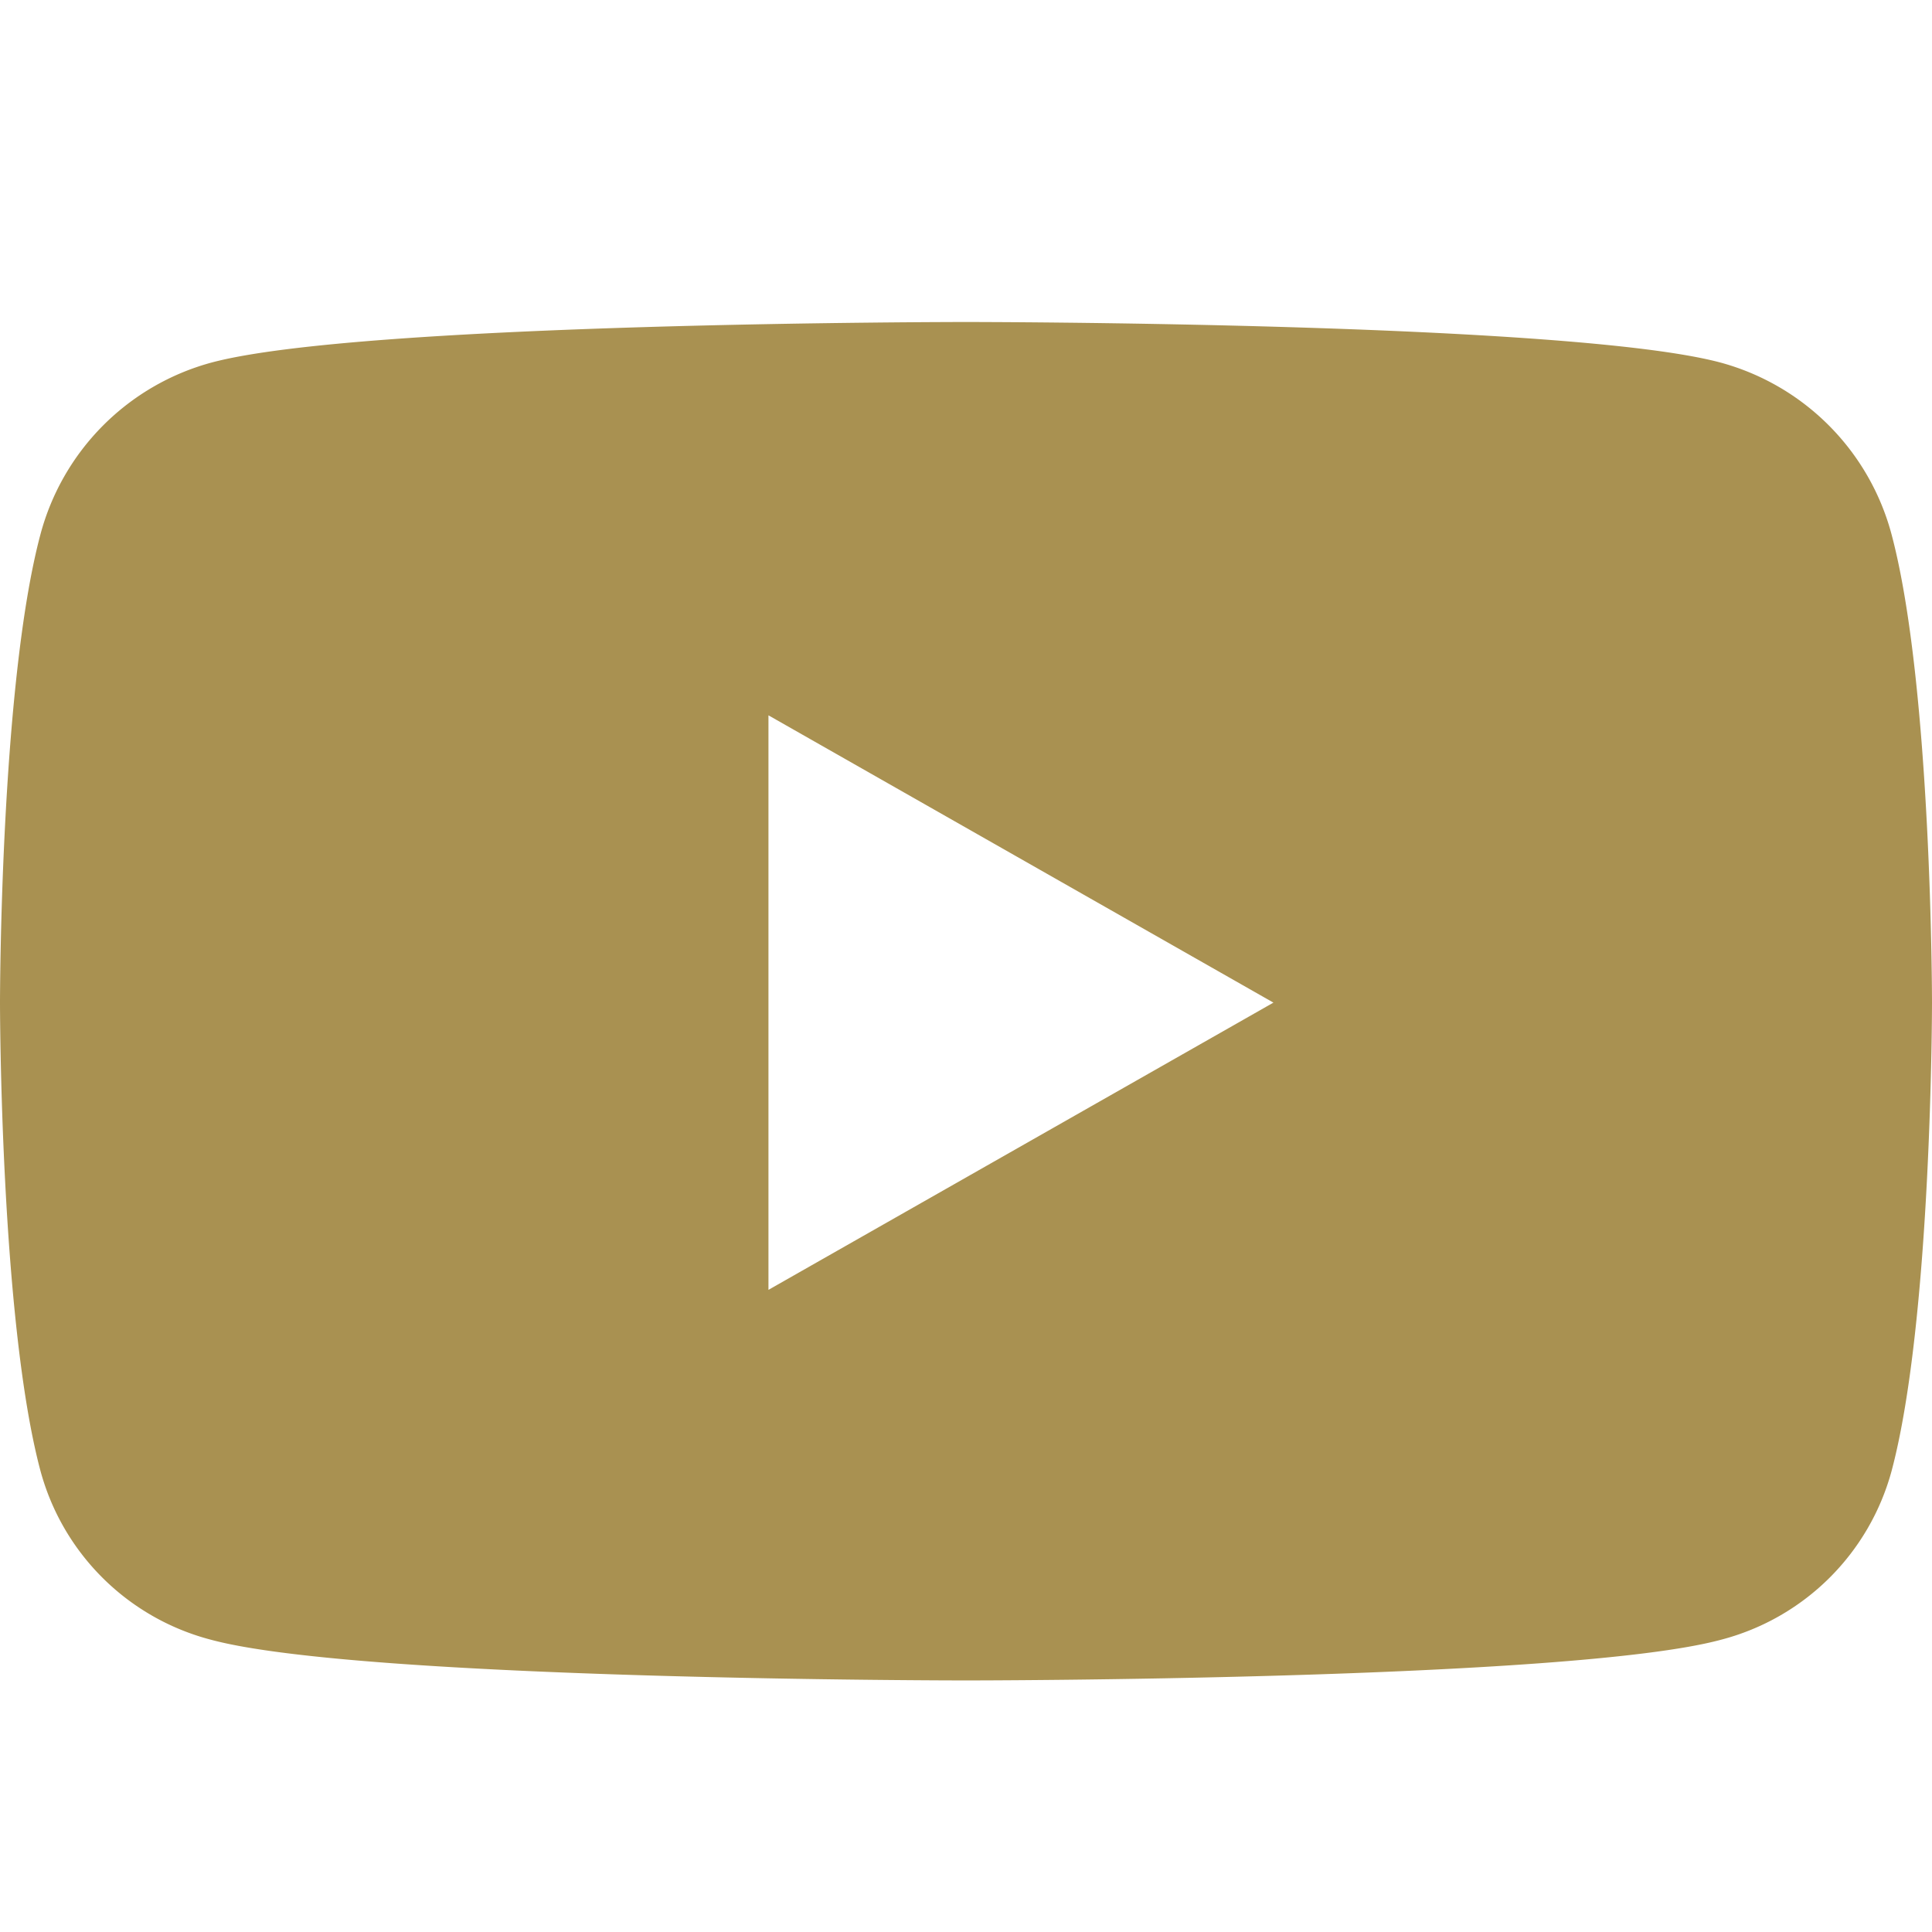 <svg xmlns="http://www.w3.org/2000/svg" width="24" height="24" fill="none" viewBox="0 0 24 24"><g clip-path="url(#a)"><path fill="#A99151" d="M23.498 6.64a3.016 3.016 0 0 0-2.121-2.135C19.505 4 12 4 12 4s-7.505 0-9.377.505A3.016 3.016 0 0 0 .502 6.64C0 8.524 0 12.454 0 12.454s0 3.93.502 5.815a2.97 2.97 0 0 0 2.121 2.101c1.872.505 9.377.505 9.377.505s7.505 0 9.377-.505a2.97 2.97 0 0 0 2.122-2.101C24 16.385 24 12.455 24 12.455s0-3.93-.502-5.815ZM9.546 16.023V8.886l6.273 3.569-6.273 3.568Z"/></g><defs><clipPath id="a"><path d="M0 0h24v24H0z"/></clipPath></defs></svg>